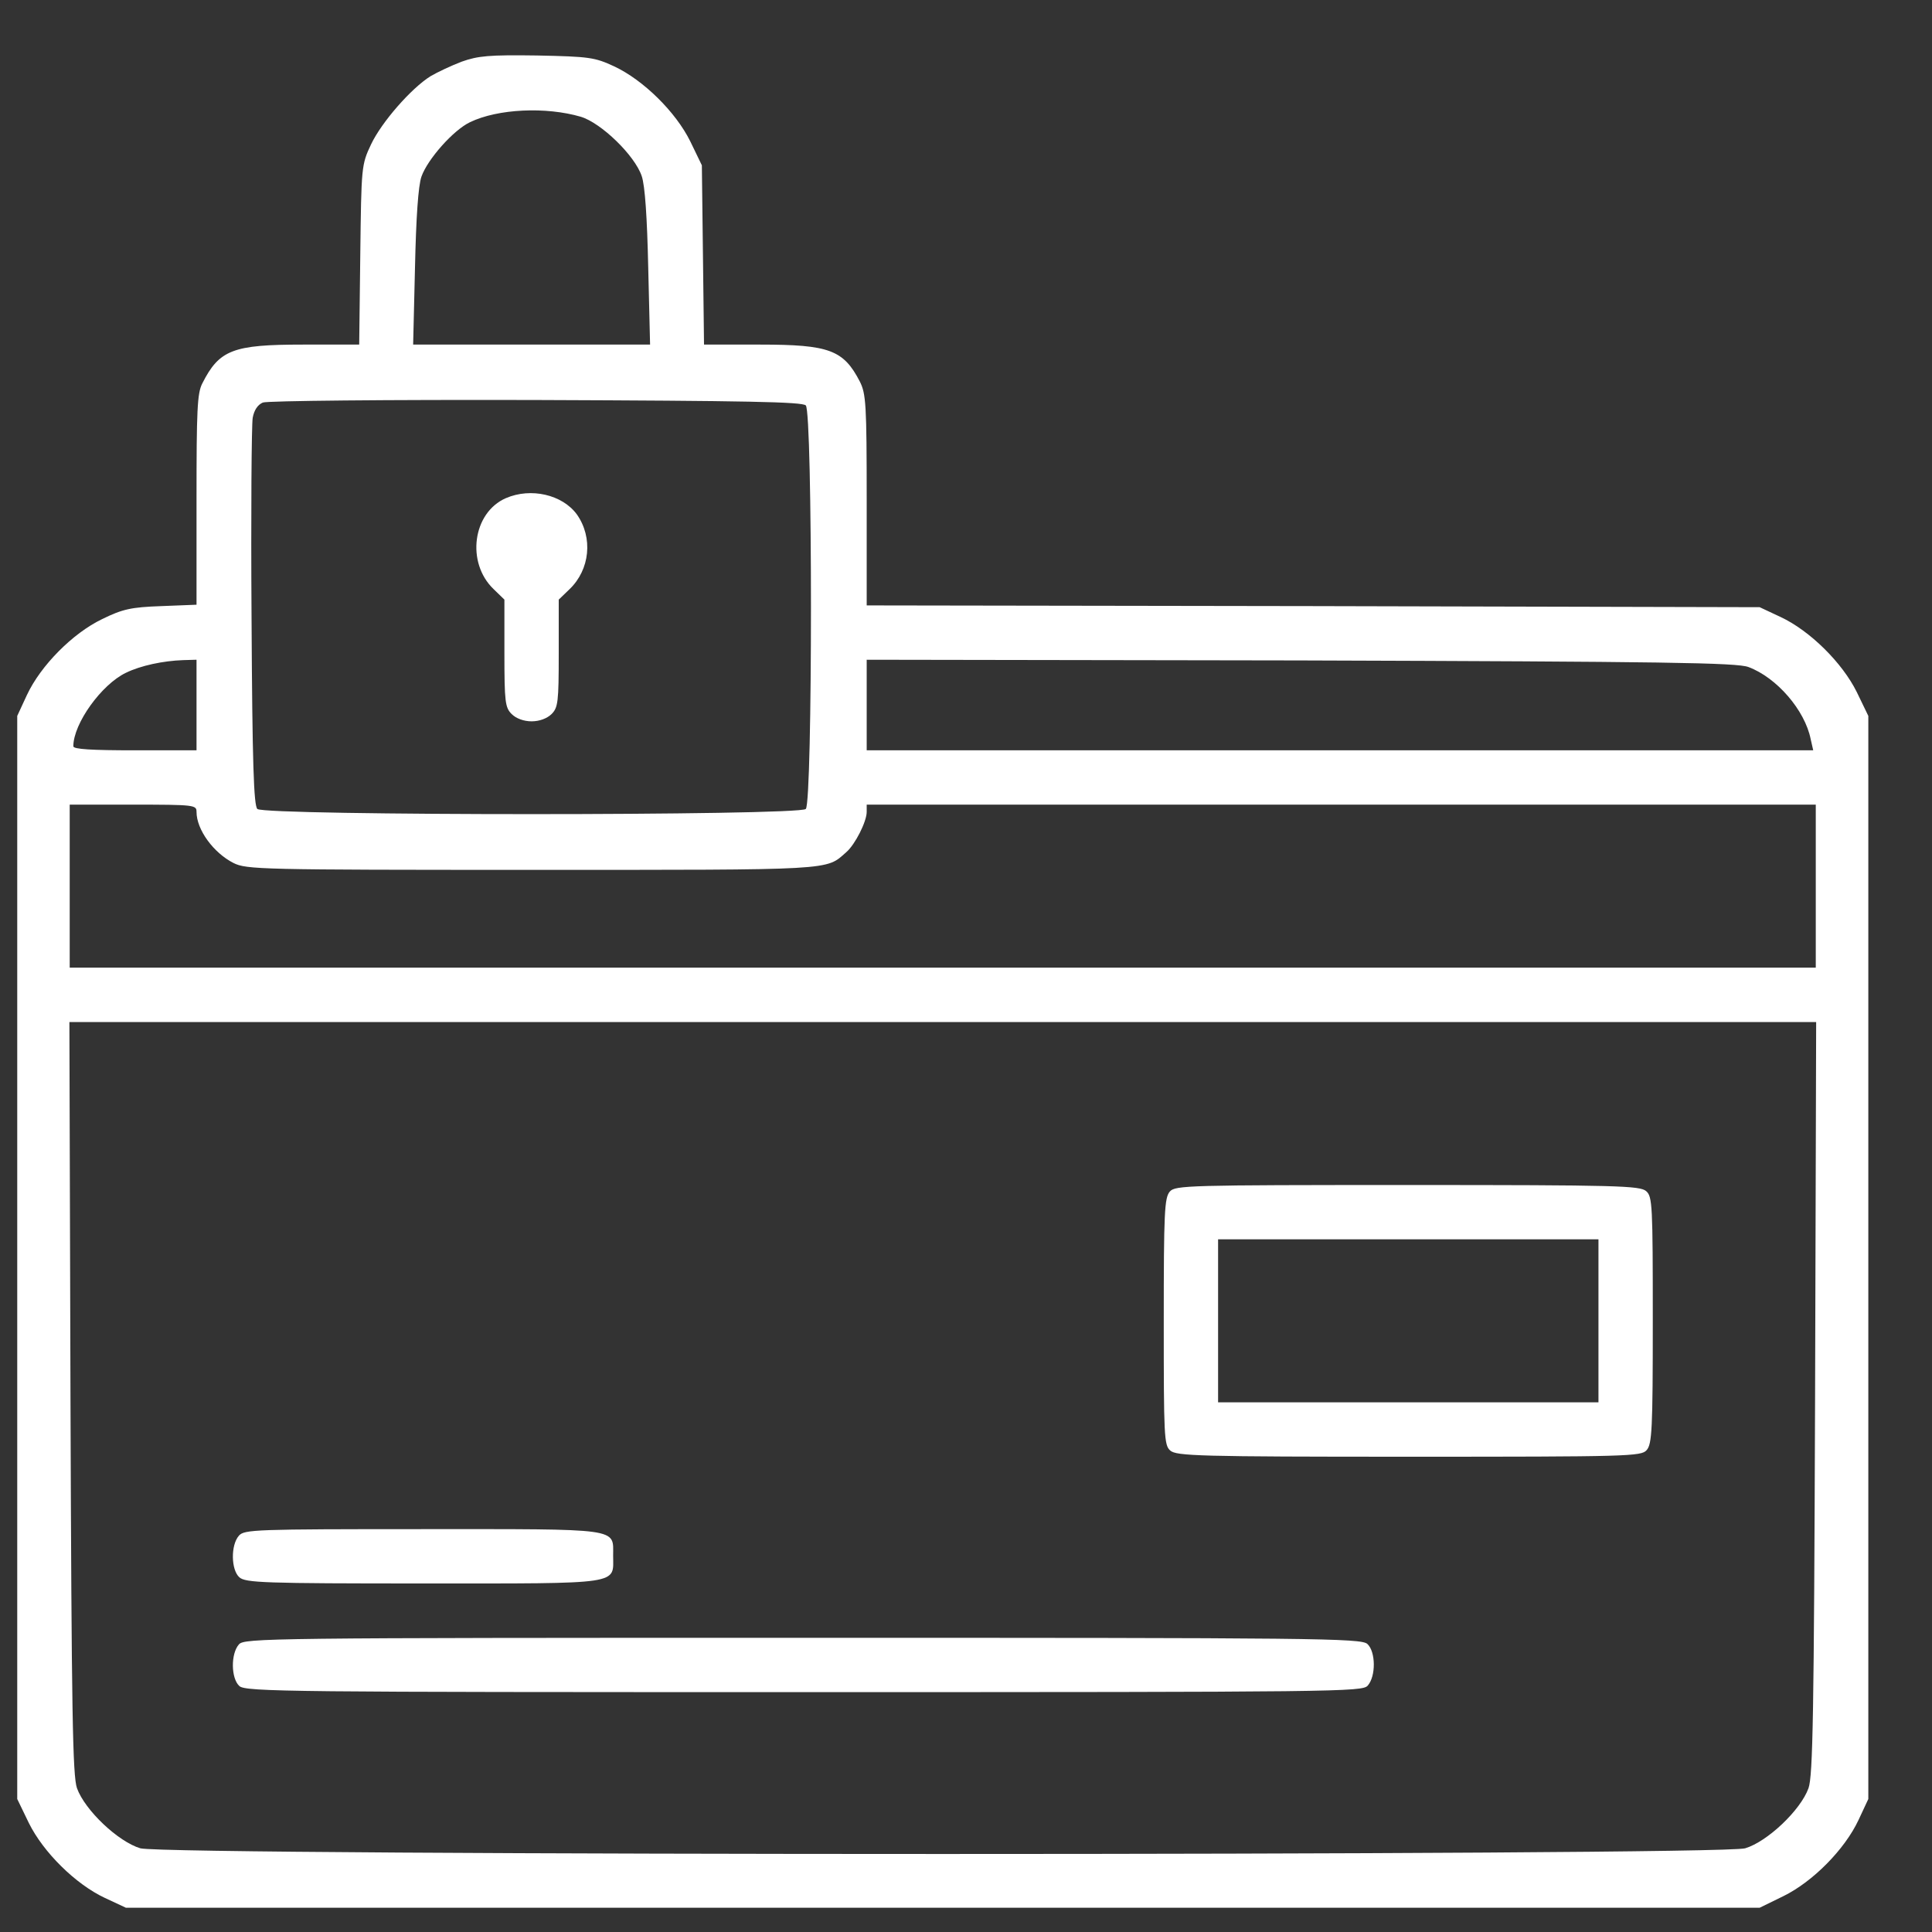 <svg width="25" height="25" viewBox="0 0 25 25" fill="none" xmlns="http://www.w3.org/2000/svg">
<rect x="0" y="0" width="25" height="25" fill="#333333" stroke="none"/>
<g clip-path="url(#clip0_3380_116506)">
<path d="M5.974 0.798C5.838 0.85 5.66 0.934 5.571 0.986C5.318 1.145 4.938 1.581 4.802 1.867C4.676 2.134 4.676 2.153 4.662 3.296L4.648 4.459H3.921C3.016 4.459 2.838 4.525 2.618 4.961C2.552 5.087 2.543 5.307 2.543 6.465V7.825L2.088 7.843C1.695 7.857 1.587 7.881 1.32 8.012C0.94 8.195 0.527 8.612 0.349 8.992L0.223 9.264V16.271V23.279L0.373 23.589C0.56 23.968 0.977 24.381 1.357 24.559L1.629 24.686H12.199H22.77L23.079 24.535C23.459 24.348 23.871 23.931 24.049 23.551L24.176 23.279V16.271V9.264L24.026 8.954C23.838 8.575 23.421 8.162 23.041 7.984L22.77 7.857L16.994 7.843L11.215 7.834V6.47C11.215 5.228 11.206 5.096 11.126 4.937C10.915 4.529 10.732 4.459 9.837 4.459H9.11L9.096 3.296L9.082 2.139L8.932 1.829C8.745 1.45 8.327 1.037 7.948 0.859C7.695 0.742 7.629 0.732 6.949 0.718C6.326 0.709 6.185 0.723 5.974 0.798ZM7.516 1.511C7.779 1.59 8.215 2.012 8.304 2.279C8.346 2.401 8.374 2.814 8.388 3.461L8.412 4.459H6.879H5.346L5.37 3.461C5.384 2.818 5.412 2.401 5.454 2.284C5.534 2.059 5.866 1.684 6.082 1.581C6.443 1.407 7.066 1.379 7.516 1.511ZM10.427 5.246C10.516 5.336 10.516 10.379 10.427 10.468C10.338 10.557 3.42 10.557 3.33 10.468C3.284 10.421 3.265 9.896 3.255 7.984C3.246 6.653 3.255 5.49 3.27 5.406C3.288 5.307 3.335 5.237 3.401 5.209C3.457 5.186 5.004 5.171 6.935 5.176C9.677 5.186 10.38 5.2 10.427 5.246ZM2.543 9.123V9.709H1.746C1.184 9.709 0.949 9.695 0.949 9.657C0.949 9.362 1.315 8.856 1.629 8.706C1.821 8.612 2.112 8.551 2.37 8.542L2.543 8.537V9.123ZM22.624 8.631C22.99 8.767 23.355 9.189 23.43 9.564L23.463 9.709H17.337H11.215V9.123V8.537L16.831 8.546C21.56 8.561 22.47 8.575 22.624 8.631ZM2.543 10.506C2.543 10.736 2.763 11.036 3.021 11.167C3.19 11.251 3.359 11.256 6.879 11.256C10.835 11.256 10.681 11.265 10.952 11.026C11.065 10.928 11.215 10.632 11.215 10.506V10.412H17.355H23.496V11.467V12.521H12.199H0.902V11.467V10.412H1.723C2.52 10.412 2.543 10.417 2.543 10.506ZM23.487 18.085C23.473 22.173 23.459 22.979 23.402 23.139C23.299 23.425 22.868 23.832 22.582 23.917C22.23 24.015 2.168 24.015 1.816 23.917C1.53 23.832 1.099 23.425 0.996 23.139C0.94 22.979 0.926 22.173 0.912 18.085L0.898 13.225H12.199H23.501L23.487 18.085Z" fill="white"/>
<path d="M6.546 6.446C6.115 6.634 6.03 7.281 6.387 7.623L6.527 7.759V8.453C6.527 9.086 6.537 9.156 6.621 9.24C6.677 9.296 6.776 9.334 6.879 9.334C6.982 9.334 7.08 9.296 7.137 9.24C7.221 9.156 7.23 9.086 7.23 8.453V7.759L7.371 7.623C7.634 7.37 7.676 6.957 7.465 6.657C7.277 6.4 6.87 6.306 6.546 6.446Z" fill="white"/>
<path d="M15.138 15.418C15.068 15.498 15.059 15.681 15.059 17.101C15.059 18.587 15.063 18.7 15.143 18.77C15.223 18.84 15.504 18.85 18.232 18.85C21.077 18.85 21.237 18.845 21.307 18.765C21.377 18.686 21.387 18.503 21.387 17.082C21.387 15.597 21.382 15.484 21.302 15.414C21.223 15.343 20.941 15.334 18.213 15.334C15.368 15.334 15.209 15.339 15.138 15.418ZM20.684 17.092V18.146H18.223H15.762V17.092V16.037H18.223H20.684V17.092Z" fill="white"/>
<path d="M3.092 19.871C2.984 19.993 2.989 20.312 3.097 20.41C3.177 20.481 3.411 20.49 5.483 20.49C8.075 20.49 7.934 20.509 7.934 20.129C7.934 19.768 8.052 19.787 5.464 19.787C3.298 19.787 3.163 19.792 3.092 19.871Z" fill="white"/>
<path d="M3.092 21.278C2.984 21.4 2.989 21.718 3.097 21.817C3.177 21.892 3.753 21.896 10.405 21.896C17.337 21.896 17.628 21.892 17.698 21.812C17.806 21.69 17.802 21.372 17.694 21.273C17.614 21.198 17.038 21.193 10.386 21.193C3.453 21.193 3.163 21.198 3.092 21.278Z" fill="white"/>
</g>
<defs>
<clipPath id="clip0_3380_116506">
<rect width="24" height="24" fill="white" transform="translate(0.199 0.709)"/>
</clipPath>
</defs>
</svg>
